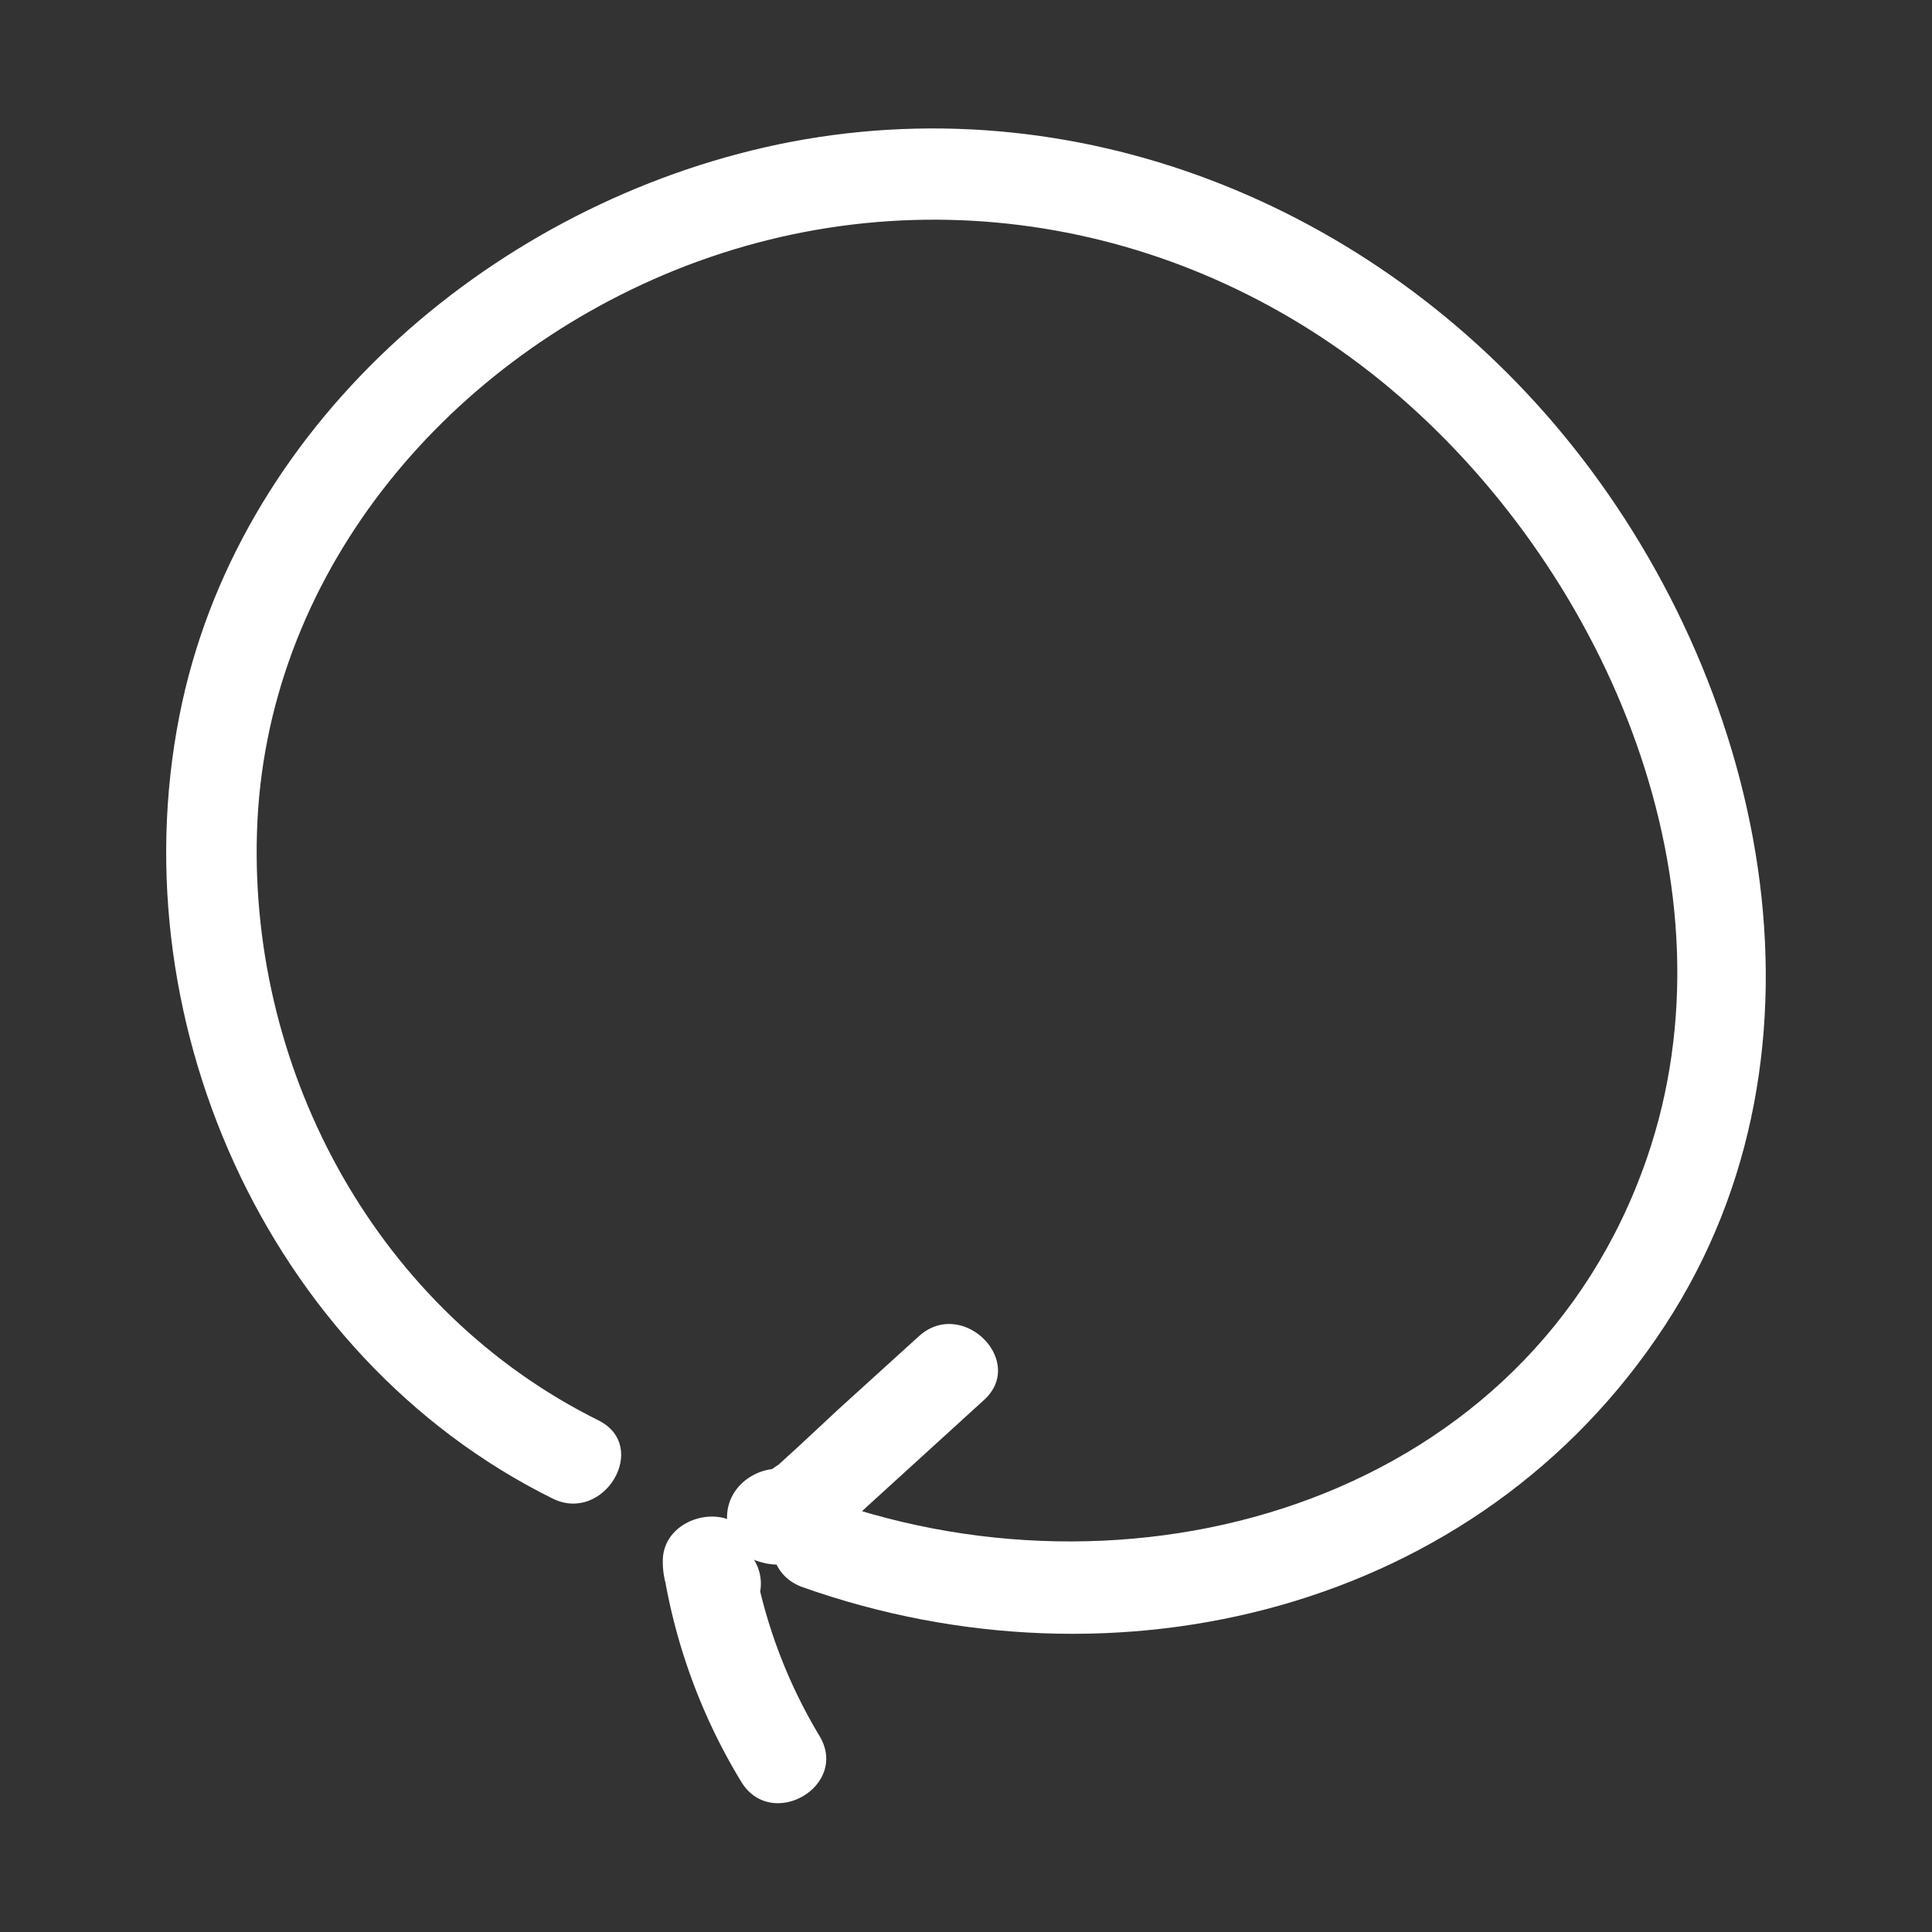 <svg id="Layer_1" data-name="Layer 1" xmlns="http://www.w3.org/2000/svg" viewBox="0 0 150 150">
  <rect x="0" y="0" width="150" height="150" fill="#333333" stroke="none"/>
  <defs>
    <style>
      .cls-1 {
        fill: #fff;
      }
    </style>
  </defs>
  <title>Icon</title>
  <g>
    <path class="cls-1" d="M46.45,110.27c-17-8.44-27.06-26.77-26.5-45.61C20.53,44.84,34.38,28.29,52.35,21c19.29-7.8,40.69-3.77,56.33,9.8,16.14,14,26.45,38.09,19.17,59.16-9.1,26.31-39.09,35.19-63.66,26.48-4.28-1.52-6.12,5.28-1.87,6.79,24.28,8.6,52.42,1.89,66.94-20.31,14.12-21.57,7.74-50.23-7.88-69.16-14.78-17.92-38-27.35-61-22.54C38.7,15.78,19,32.41,14.15,54.51c-5.26,24.1,6.45,50.78,28.74,61.83,4,2,7.62-4.06,3.56-6.07"/>
    <path class="cls-1" d="M56.48,118.45c0,.12,0,.24.05.36A3.48,3.48,0,0,0,59,121.26c3.53,1.09,6.06-2.24,8.37-4.34l9-8.2c3.36-3-1.63-8-5-5l-6.28,5.7L62,112.3l-1.57,1.43q-1.77,1.11.45.75l2.46,2.45-.06-.35c-.71-4.46-7.49-2.57-6.78,1.87"/>
    <path class="cls-1" d="M58.14,120.65l.31.57-6.91.93a45.43,45.43,0,0,0,6,16.17c2.34,3.88,8.43.34,6.08-3.55a40,40,0,0,1-5.25-14.49c-.64-4-6.94-2.94-6.91.94a6.33,6.33,0,0,0,1.74,4.41c2.93,3.46,7.89-1.54,5-5"/>
  </g>
</svg>
